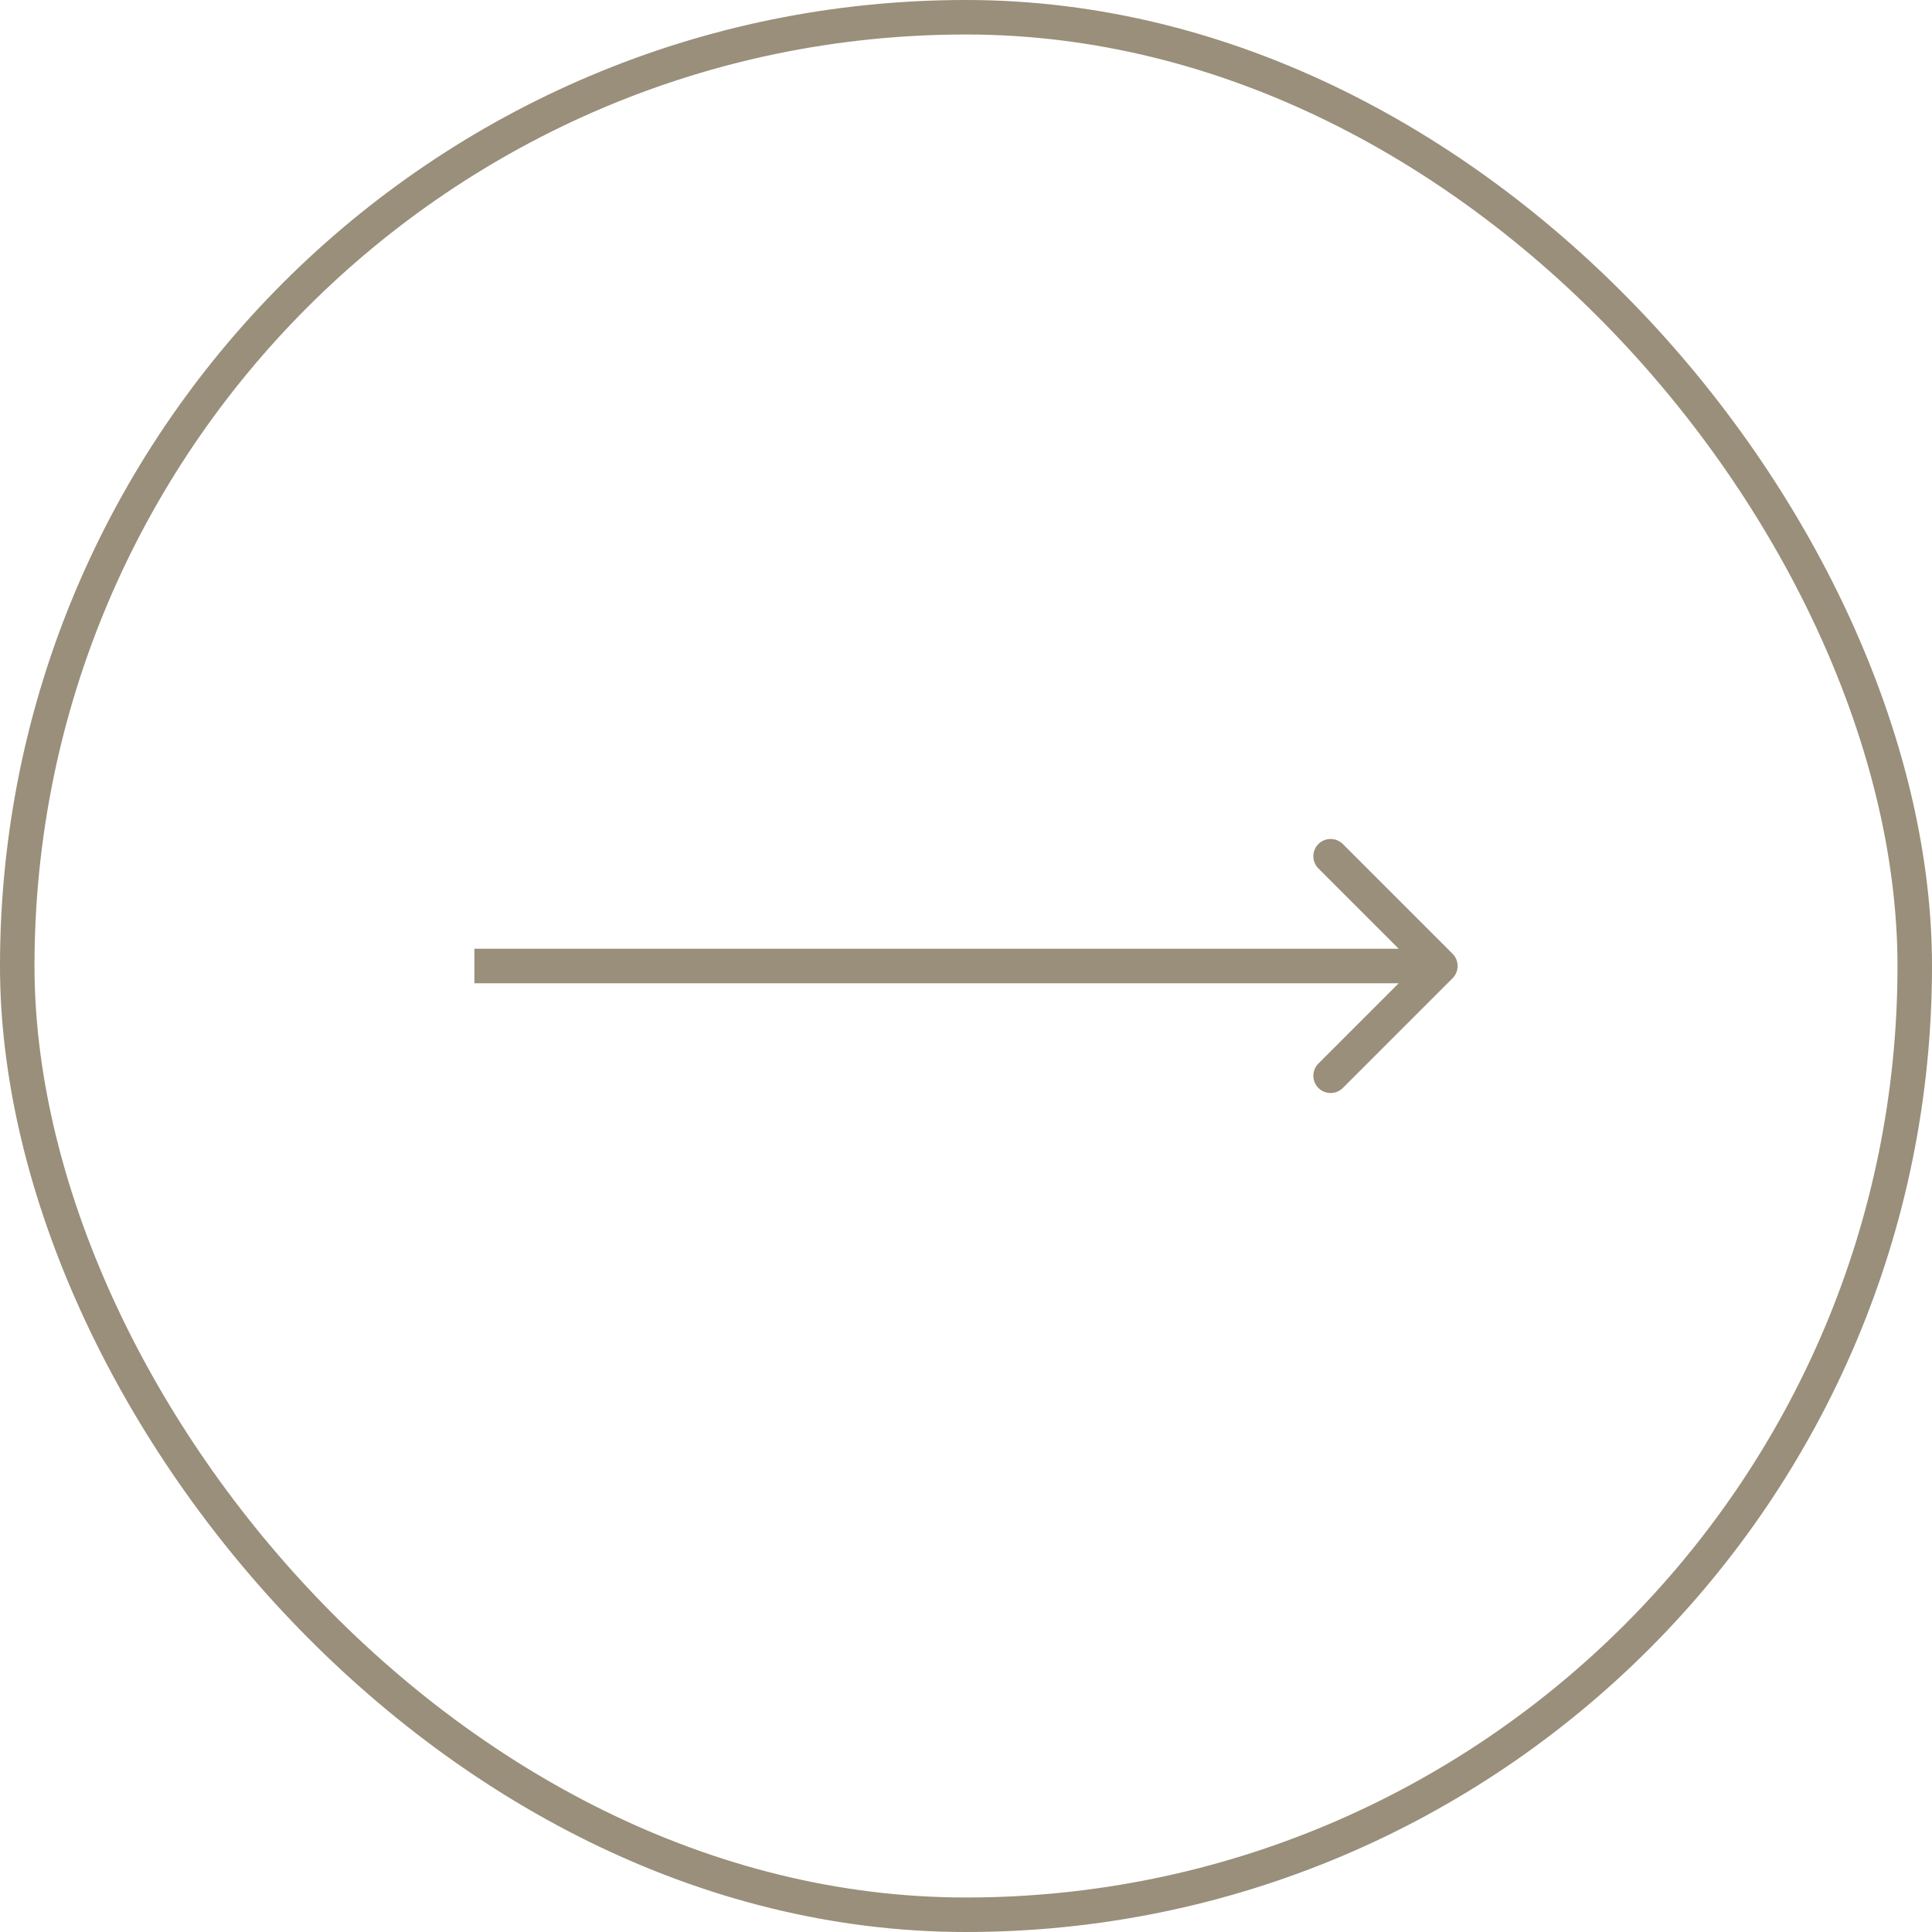 <svg width="28" height="28" viewBox="0 0 28 28" fill="none" xmlns="http://www.w3.org/2000/svg">
<g clip-path="url(#clip0_3132_1857)">
<path fill-rule="evenodd" clip-rule="evenodd" d="M19.461 12.232L21.052 13.823C21.149 13.921 21.149 14.079 21.052 14.177L19.461 15.768C19.363 15.865 19.205 15.865 19.107 15.768C19.01 15.67 19.01 15.512 19.107 15.414L20.271 14.25L6.875 14.25L6.875 13.75L20.271 13.75L19.107 12.586C19.01 12.488 19.01 12.33 19.107 12.232C19.205 12.135 19.363 12.135 19.461 12.232Z" fill="#998F7A"/>
</g>
<rect x="0.25" y="0.25" width="27.5" height="27.5" rx="13.75" stroke="#998F7A" stroke-width="0.5"/>
<defs>
<clipPath id="clip0_3132_1857">
<rect width="28" height="28" rx="14" fill="white"/>
</clipPath>
</defs>
</svg>
